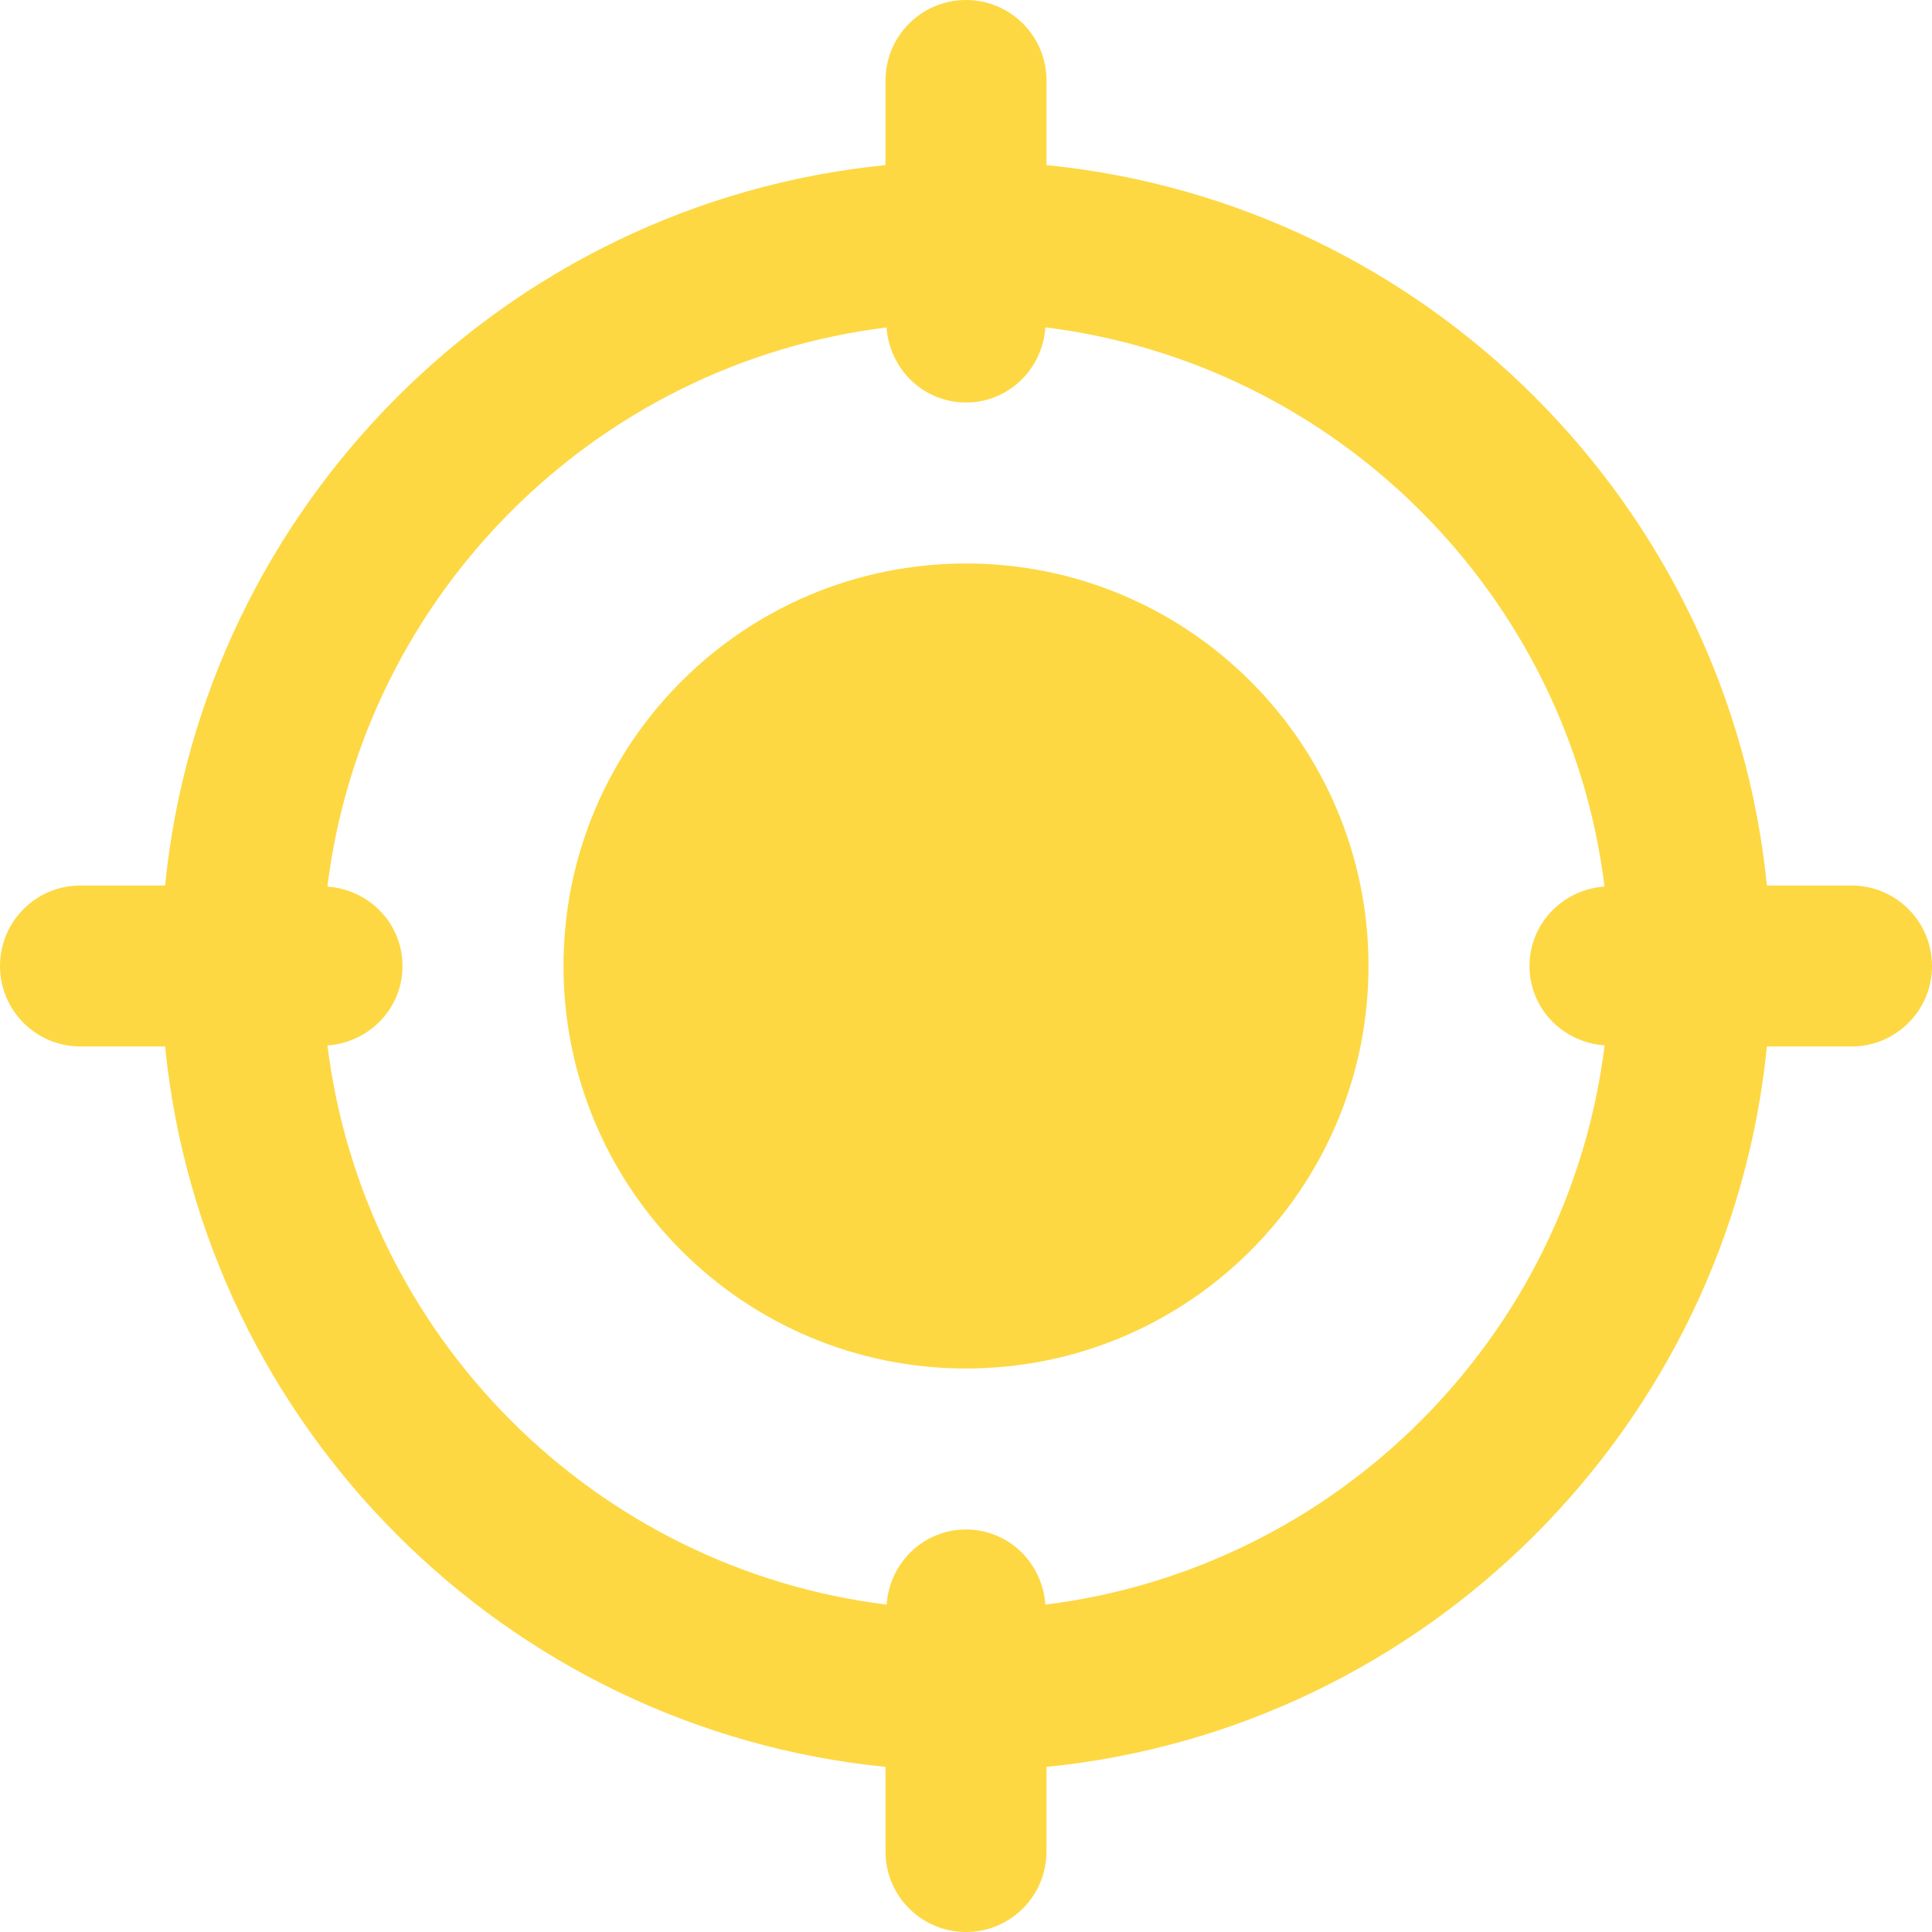 <svg xmlns="http://www.w3.org/2000/svg" version="1.1" xmlns:xlink="http://www.w3.org/1999/xlink" width="512" height="512" x="0" y="0" viewBox="0 0 512 512" style="enable-background:new 0 0 512 512" xml:space="preserve" class=""><g><path d="M362.668 256c0 58.91-47.758 106.668-106.668 106.668S149.332 314.91 149.332 256 197.09 149.332 256 149.332 362.668 197.09 362.668 256zm0 0" fill="#fdd843" opacity="1" data-original="#000000" class=""></path><path d="M490.668 234.668h-22.422C458.22 134.039 377.961 53.781 277.332 43.754V21.332C277.332 9.559 267.797 0 256 0s-21.332 9.559-21.332 21.332v22.422C134.039 53.78 53.781 134.039 43.754 234.668H21.332C9.535 234.668 0 244.223 0 256s9.535 21.332 21.332 21.332h22.422C53.8 377.961 134.039 458.219 234.668 468.246v22.422c0 11.773 9.535 21.332 21.332 21.332s21.332-9.559 21.332-21.332v-22.422c100.629-10.047 180.887-90.285 190.914-190.914h22.422c11.797 0 21.332-9.555 21.332-21.332s-9.535-21.332-21.332-21.332zm-213.633 190.57c-.77-11.074-9.75-19.906-21.035-19.906s-20.266 8.832-21.035 19.906c-77.27-9.558-138.625-70.914-148.18-148.183 11.07-.79 19.883-9.79 19.883-21.055s-8.813-20.266-19.906-21.035c9.558-77.27 70.914-138.625 148.183-148.18.79 11.05 9.77 19.883 21.055 19.883s20.266-8.832 21.035-19.906c77.27 9.558 138.625 70.914 148.18 148.183-11.07.79-19.883 9.79-19.883 21.055s8.813 20.266 19.906 21.035c-9.578 77.29-70.914 138.625-148.203 148.203zm0 0" fill="#fdd843" opacity="1" data-original="#000000" class=""></path></g></svg>